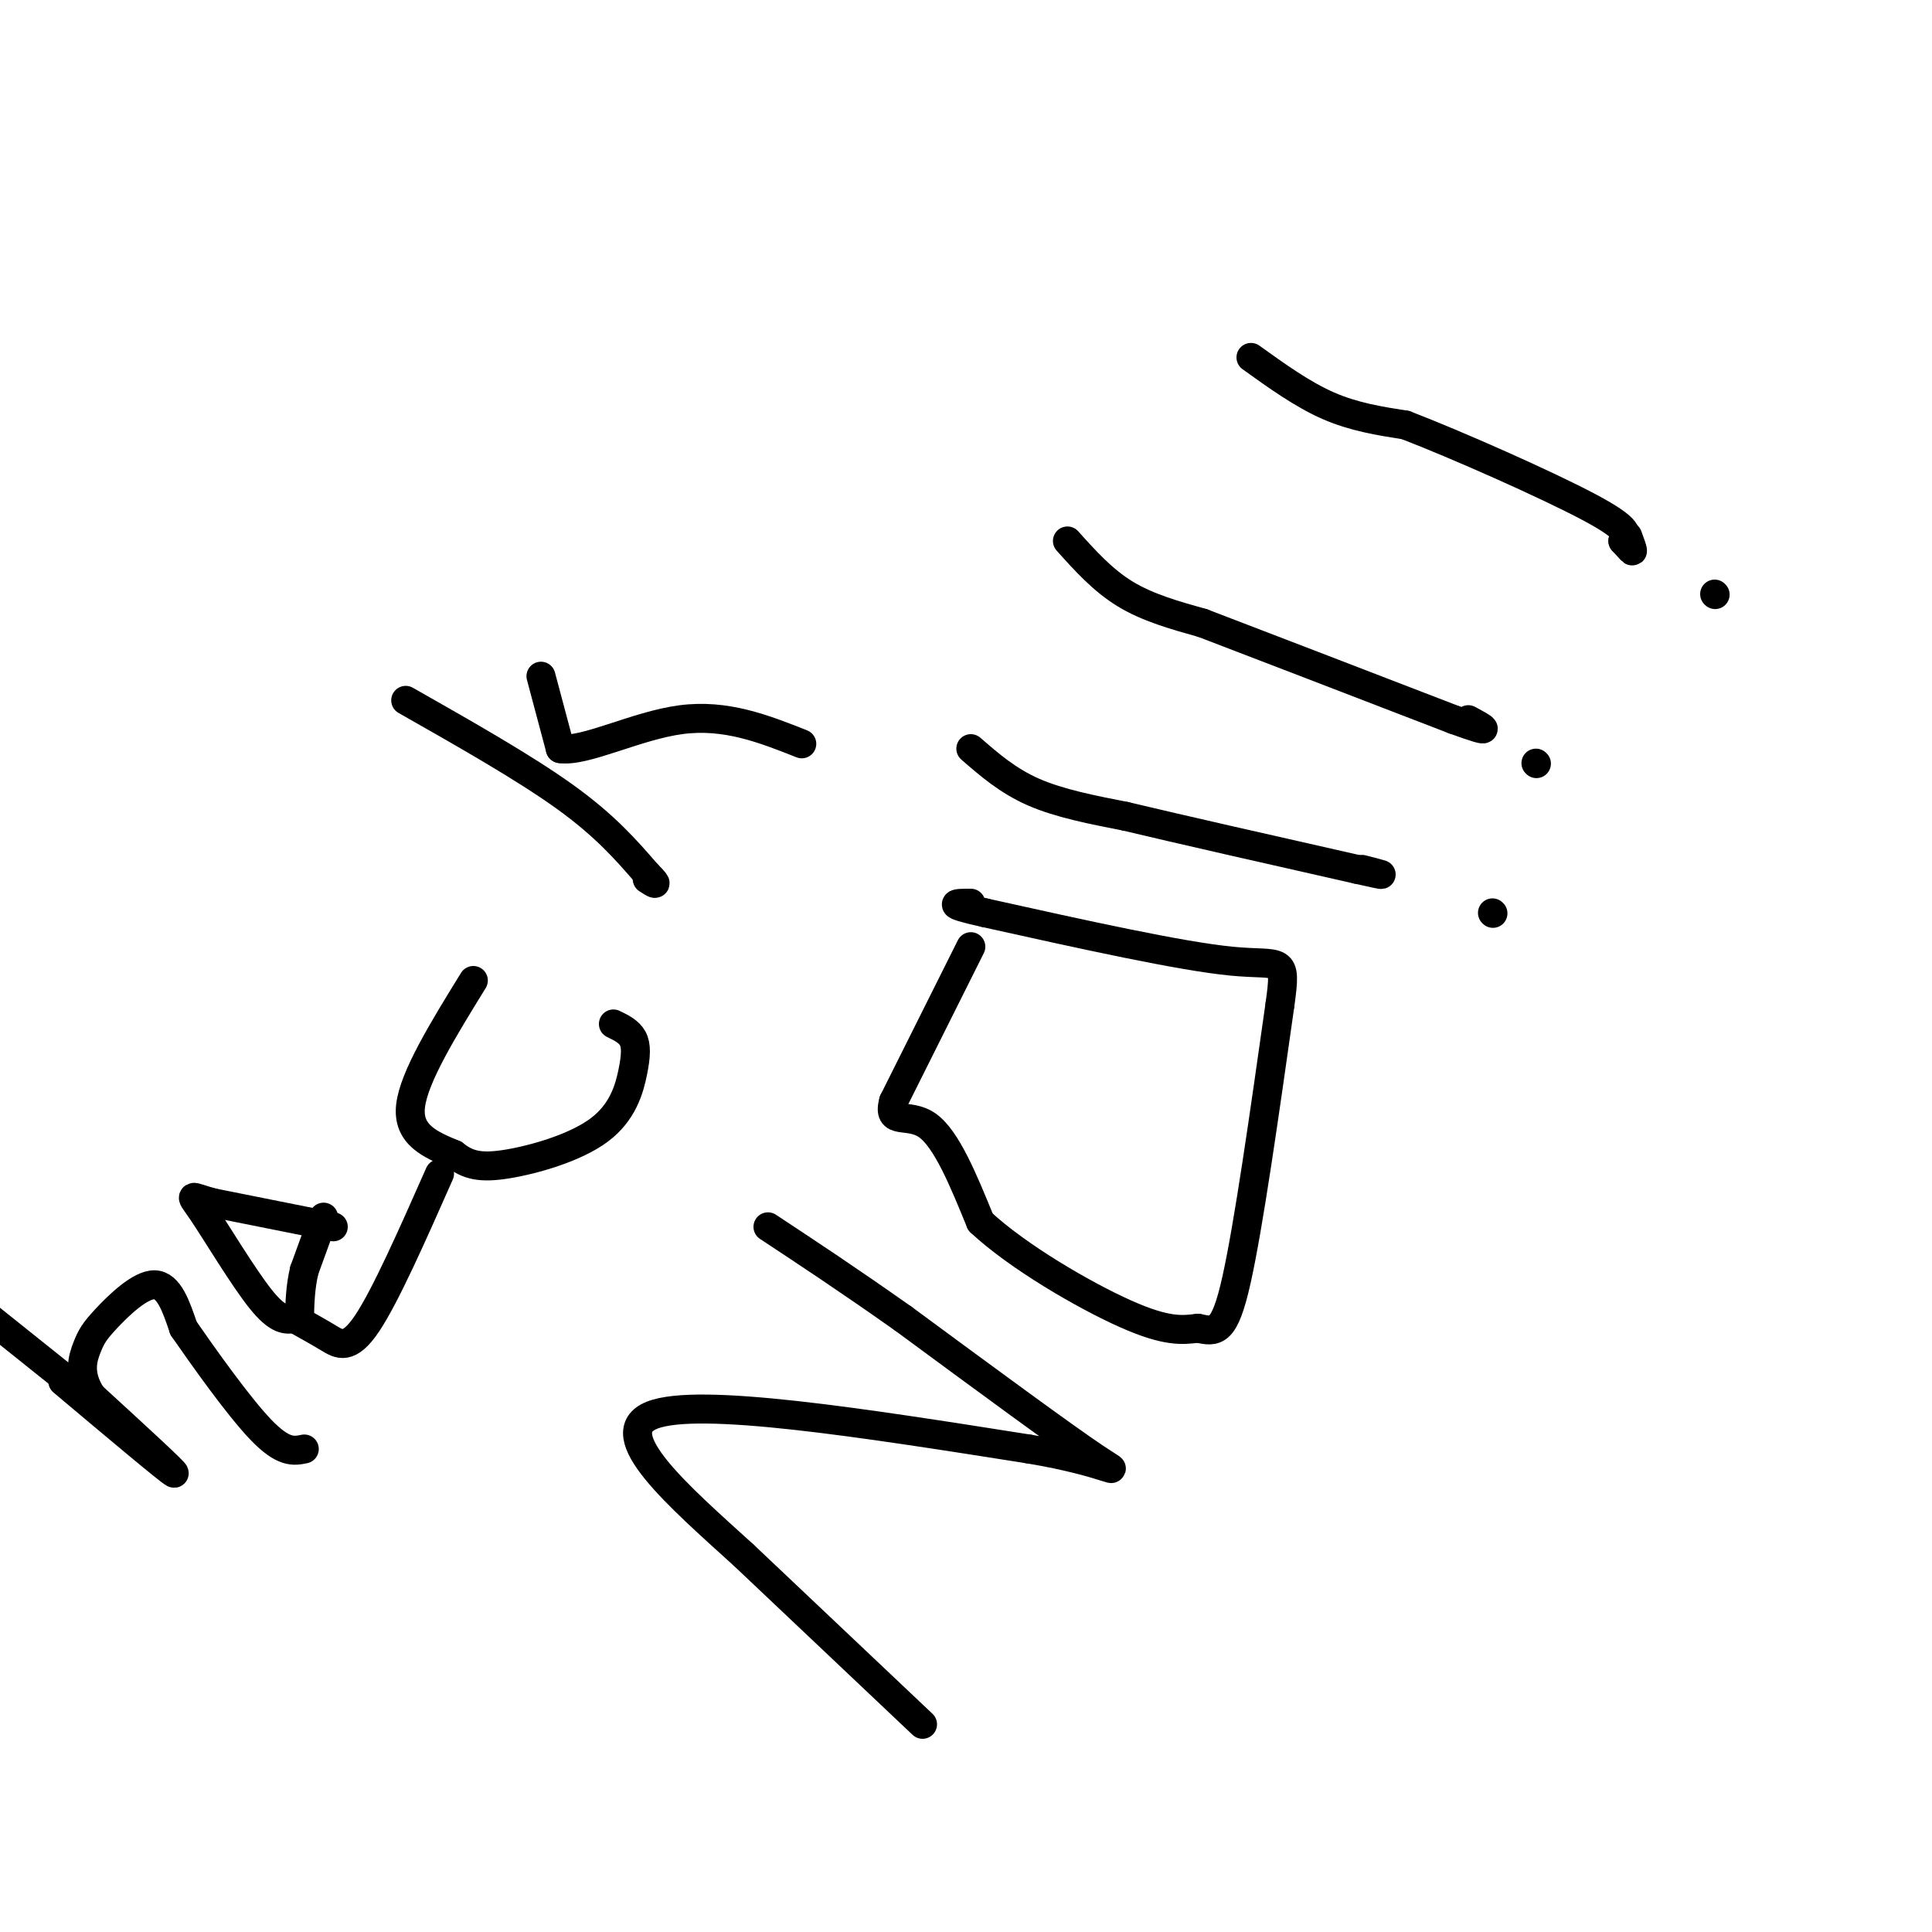 <svg viewBox='0 0 400 400' version='1.1' xmlns='http://www.w3.org/2000/svg' xmlns:xlink='http://www.w3.org/1999/xlink'><g fill='none' stroke='#000000' stroke-width='6' stroke-linecap='round' stroke-linejoin='round'><path d='M13,286c11.000,9.250 22.000,18.500 23,19c1.000,0.500 -8.000,-7.750 -17,-16'/><path d='M19,289c-2.959,-4.517 -1.855,-7.809 -1,-10c0.855,-2.191 1.461,-3.282 4,-6c2.539,-2.718 7.011,-7.062 10,-7c2.989,0.062 4.494,4.531 6,9'/><path d='M38,275c4.089,5.889 11.311,16.111 16,21c4.689,4.889 6.844,4.444 9,4'/><path d='M69,254c0.000,0.000 -25.000,-5.000 -25,-5'/><path d='M44,249c-4.952,-1.345 -4.833,-2.208 -2,2c2.833,4.208 8.381,13.488 12,18c3.619,4.512 5.310,4.256 7,4'/><path d='M61,273c2.369,1.333 4.792,2.667 7,4c2.208,1.333 4.202,2.667 8,-3c3.798,-5.667 9.399,-18.333 15,-31'/><path d='M67,252c0.000,0.000 -4.000,11.000 -4,11'/><path d='M63,263c-0.833,3.500 -0.917,6.750 -1,10'/><path d='M13,285c0.000,0.000 -15.000,-12.000 -15,-12'/><path d='M98,203c-6.167,10.000 -12.333,20.000 -13,26c-0.667,6.000 4.167,8.000 9,10'/><path d='M94,239c2.841,2.257 5.444,2.900 11,2c5.556,-0.900 14.067,-3.344 19,-7c4.933,-3.656 6.290,-8.523 7,-12c0.710,-3.477 0.774,-5.565 0,-7c-0.774,-1.435 -2.387,-2.218 -4,-3'/><path d='M84,145c12.333,7.000 24.667,14.000 33,20c8.333,6.000 12.667,11.000 17,16'/><path d='M134,181c2.833,2.833 1.417,1.917 0,1'/><path d='M112,140c0.000,0.000 4.000,15.000 4,15'/><path d='M116,155c5.067,0.778 15.733,-4.778 25,-6c9.267,-1.222 17.133,1.889 25,5'/><path d='M191,357c0.000,0.000 -37.000,-35.000 -37,-35'/><path d='M154,322c-13.444,-12.200 -28.556,-25.200 -19,-29c9.556,-3.800 43.778,1.600 78,7'/><path d='M213,300c17.022,2.822 20.578,6.378 14,2c-6.578,-4.378 -23.289,-16.689 -40,-29'/><path d='M187,273c-11.333,-8.000 -19.667,-13.500 -28,-19'/><path d='M201,196c0.000,0.000 -16.000,32.000 -16,32'/><path d='M185,228c-1.422,5.200 3.022,2.200 7,5c3.978,2.800 7.489,11.400 11,20'/><path d='M203,253c7.711,7.200 21.489,15.200 30,19c8.511,3.800 11.756,3.400 15,3'/><path d='M248,275c3.711,0.778 5.489,1.222 8,-10c2.511,-11.222 5.756,-34.111 9,-57'/><path d='M265,208c1.444,-10.422 0.556,-7.978 -10,-9c-10.556,-1.022 -30.778,-5.511 -51,-10'/><path d='M204,189c-9.000,-2.000 -6.000,-2.000 -3,-2'/><path d='M201,155c3.833,3.333 7.667,6.667 13,9c5.333,2.333 12.167,3.667 19,5'/><path d='M233,169c11.167,2.667 29.583,6.833 48,11'/><path d='M281,180c8.167,1.833 4.583,0.917 1,0'/><path d='M309,189c0.000,0.000 0.100,0.100 0.1,0.1'/><path d='M221,112c3.667,4.083 7.333,8.167 12,11c4.667,2.833 10.333,4.417 16,6'/><path d='M249,129c11.333,4.333 31.667,12.167 52,20'/><path d='M301,149c9.167,3.333 6.083,1.667 3,0'/><path d='M318,158c0.000,0.000 0.100,0.100 0.1,0.1'/><path d='M259,74c5.333,3.833 10.667,7.667 16,10c5.333,2.333 10.667,3.167 16,4'/><path d='M291,88c10.622,4.089 29.178,12.311 38,17c8.822,4.689 7.911,5.844 7,7'/><path d='M336,112c1.578,1.667 2.022,2.333 2,2c-0.022,-0.333 -0.511,-1.667 -1,-3'/><path d='M355,123c0.000,0.000 0.100,0.100 0.1,0.1'/></g>
</svg>